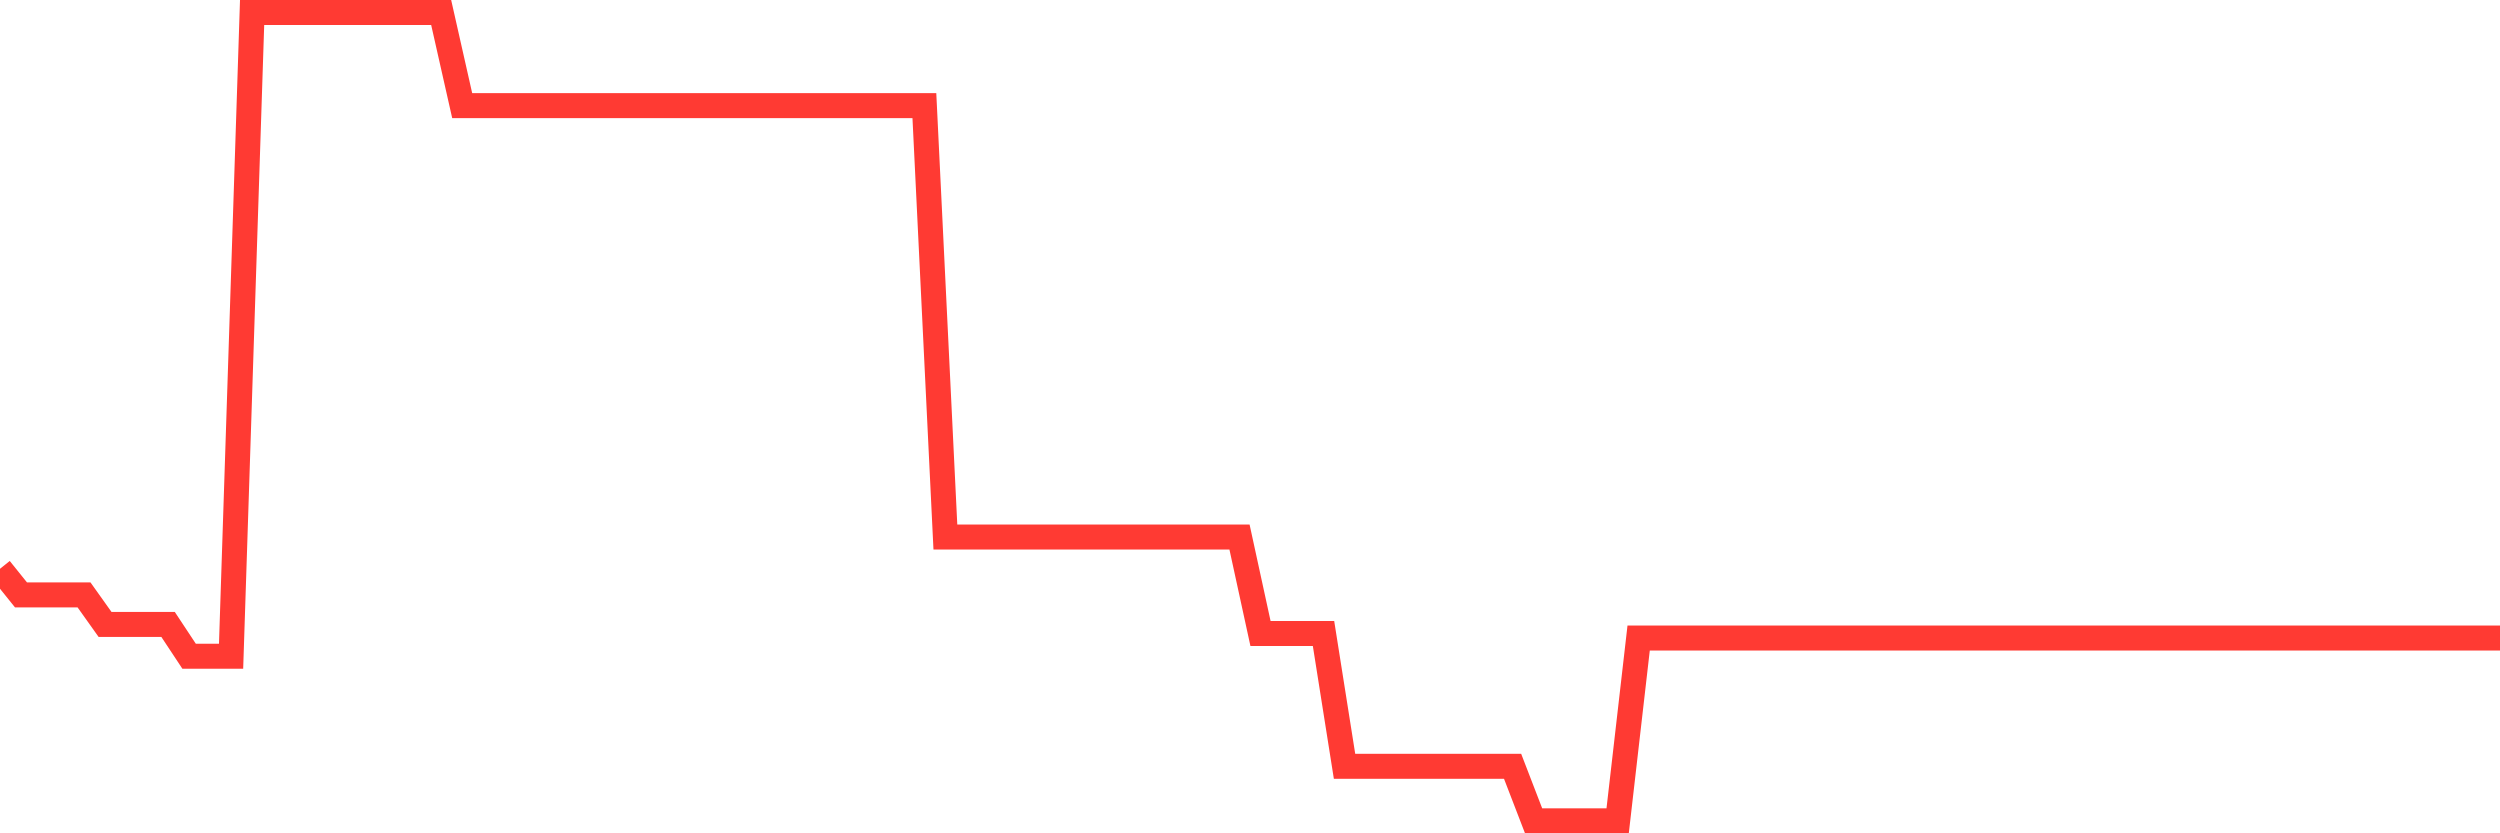 <svg
  xmlns="http://www.w3.org/2000/svg"
  xmlns:xlink="http://www.w3.org/1999/xlink"
  width="120"
  height="40"
  viewBox="0 0 120 40"
  preserveAspectRatio="none"
>
  <polyline
    points="0,27.302 1.008,28.556 2.017,28.556 3.025,28.556 4.034,28.556 5.042,29.972 6.05,29.972 7.059,29.972 8.067,29.972 9.076,31.498 10.084,31.498 11.092,31.498 12.101,0.6 13.109,0.6 14.118,0.6 15.126,0.6 16.134,0.6 17.143,0.6 18.151,0.6 19.16,0.6 20.168,0.6 21.176,0.6 22.185,5.069 23.193,5.069 24.202,5.069 25.21,5.069 26.218,5.069 27.227,5.069 28.235,5.069 29.244,5.069 30.252,5.069 31.261,5.069 32.269,5.069 33.277,5.069 34.286,5.069 35.294,5.069 36.303,5.069 37.311,5.069 38.319,5.069 39.328,5.069 40.336,5.069 41.345,5.069 42.353,5.069 43.361,5.069 44.37,5.069 45.378,25.776 46.387,25.776 47.395,25.776 48.403,25.776 49.412,25.776 50.42,25.776 51.429,25.776 52.437,25.776 53.445,25.776 54.454,25.776 55.462,25.776 56.471,25.776 57.479,25.776 58.487,25.776 59.496,25.776 60.504,30.408 61.513,30.408 62.521,30.408 63.529,30.408 64.538,36.784 65.546,36.784 66.555,36.784 67.563,36.784 68.571,36.784 69.58,36.784 70.588,36.784 71.597,36.784 72.605,36.784 73.613,39.4 74.622,39.4 75.63,39.4 76.639,39.4 77.647,39.4 78.655,30.626 79.664,30.626 80.672,30.626 81.681,30.626 82.689,30.626 83.697,30.626 84.706,30.626 85.714,30.626 86.723,30.626 87.731,30.626 88.739,30.626 89.748,30.626 90.756,30.626 91.765,30.626 92.773,30.626 93.782,30.626 94.79,30.626 95.798,30.626 96.807,30.626 97.815,30.626 98.824,30.626 99.832,30.626 100.84,30.626 101.849,30.626 102.857,30.626 103.866,30.626 104.874,30.626 105.882,30.626 106.891,30.626 107.899,30.626 108.908,30.626 109.916,30.626 110.924,30.626 111.933,30.626 112.941,30.626 113.95,30.626 114.958,30.626 115.966,30.626 116.975,30.626 117.983,30.626 118.992,30.626 120,30.626"
    fill="none"
    stroke="#ff3a33"
    stroke-width="1.2"
  >
  </polyline>
</svg>